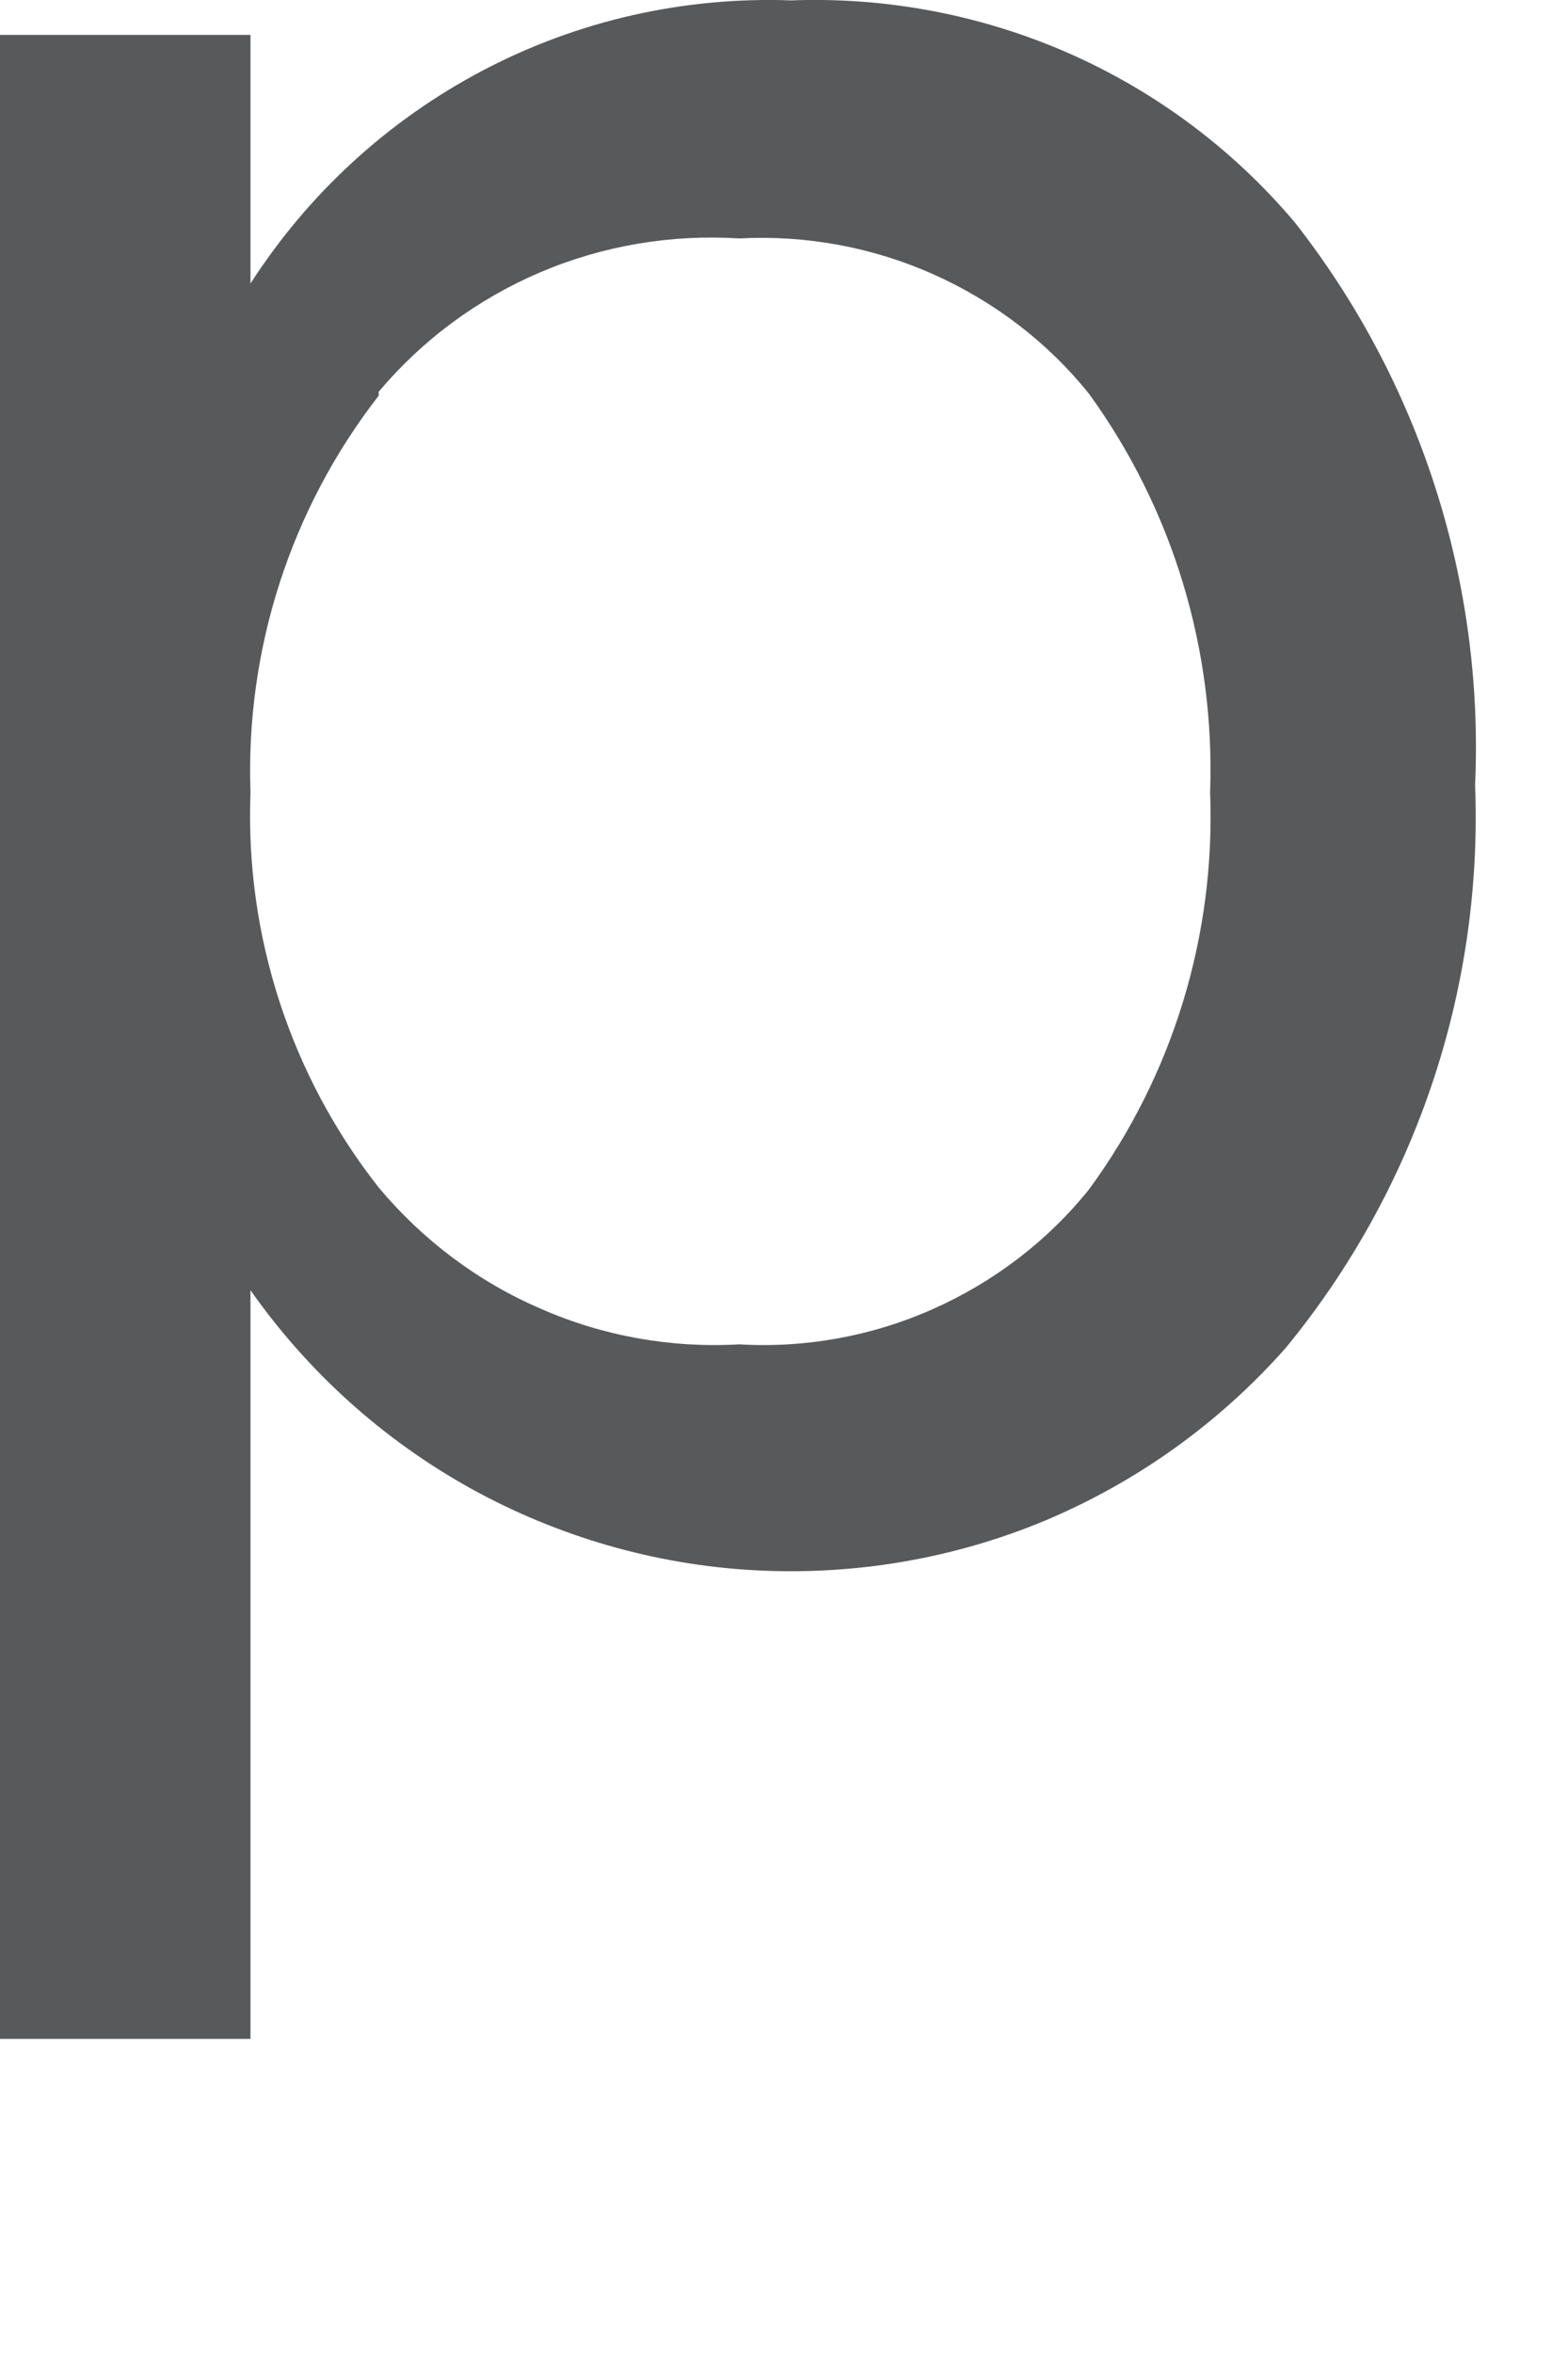 <?xml version="1.0" encoding="utf-8"?>
<svg xmlns="http://www.w3.org/2000/svg" fill="none" height="100%" overflow="visible" preserveAspectRatio="none" style="display: block;" viewBox="0 0 4 6" width="100%">
<path d="M0 0.089H0.639V0.723C0.787 0.493 0.991 0.306 1.233 0.179C1.475 0.052 1.746 -0.009 2.019 0.001C2.262 -0.008 2.504 0.038 2.727 0.136C2.949 0.234 3.146 0.381 3.303 0.567C3.623 0.975 3.786 1.484 3.763 2.002C3.783 2.524 3.611 3.034 3.28 3.437C3.111 3.628 2.902 3.778 2.667 3.877C2.432 3.975 2.178 4.018 1.924 4.004C1.67 3.99 1.422 3.918 1.2 3.795C0.977 3.671 0.786 3.499 0.639 3.29V5.199H0V0.089ZM0.966 1.009C0.742 1.297 0.626 1.655 0.639 2.021C0.625 2.385 0.741 2.742 0.966 3.028C1.078 3.162 1.219 3.268 1.379 3.337C1.538 3.407 1.712 3.438 1.886 3.428C2.055 3.438 2.225 3.407 2.38 3.338C2.535 3.269 2.672 3.165 2.778 3.033C2.993 2.74 3.101 2.383 3.087 2.021C3.1 1.657 2.992 1.299 2.778 1.004C2.672 0.872 2.535 0.768 2.38 0.699C2.225 0.63 2.055 0.599 1.886 0.608C1.713 0.597 1.539 0.626 1.379 0.694C1.219 0.762 1.078 0.866 0.966 0.999V1.009Z" fill="#58595B" id="Vector"/>
</svg>